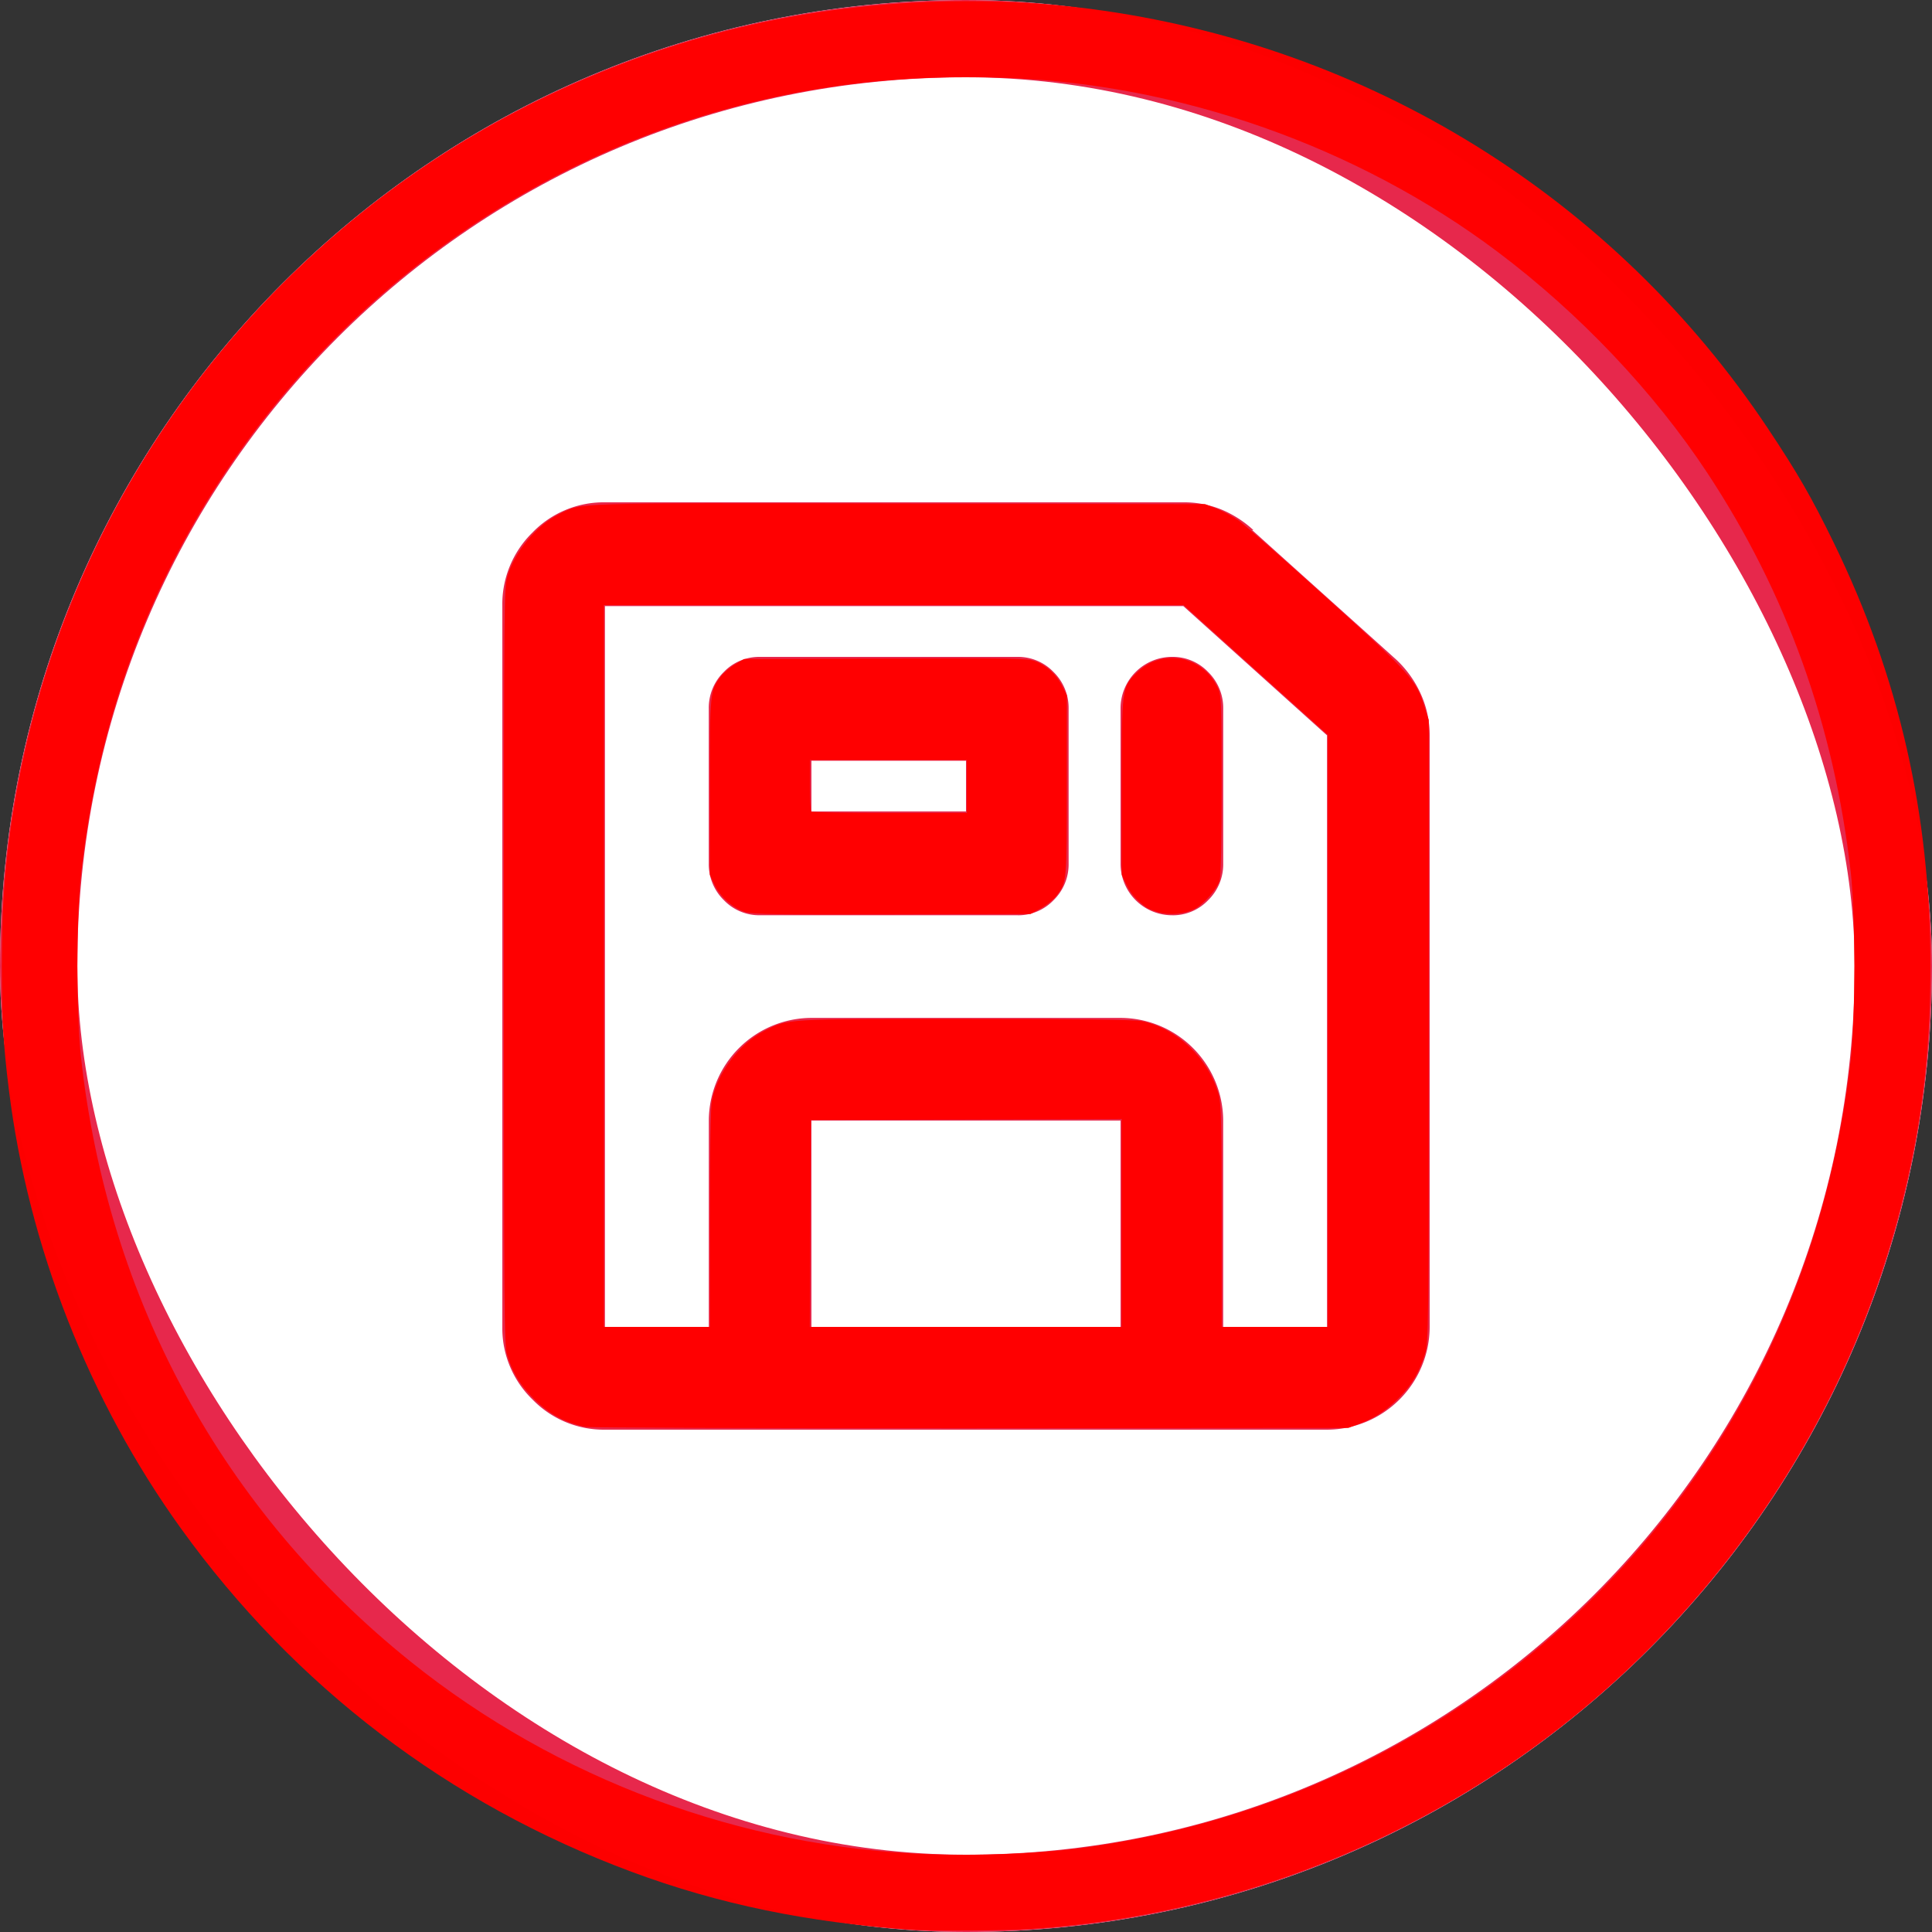 <?xml version="1.0" encoding="UTF-8" standalone="no"?>
<svg
   xmlns:dc="http://purl.org/dc/elements/1.1/"
   xmlns:cc="http://creativecommons.org/ns#"
   xmlns:rdf="http://www.w3.org/1999/02/22-rdf-syntax-ns#"
   xmlns:svg="http://www.w3.org/2000/svg"
   xmlns="http://www.w3.org/2000/svg"
   xmlns:sodipodi="http://sodipodi.sourceforge.net/DTD/sodipodi-0.dtd"
   xmlns:inkscape="http://www.inkscape.org/namespaces/inkscape"
   width="50"
   height="50"
   viewBox="0 0 50 50"
   version="1.1"
   id="svg1156"
   sodipodi:docname="icon-save.svg"
   inkscape:version="0.92.4 (5da689c313, 2019-01-14)">
  <rect x="0" y="0" width="50" height="50" fill="#333333" stroke="none"/>
  <defs
     id="defs1160" />
  <sodipodi:namedview
     pagecolor="#ffffff"
     bordercolor="#666666"
     borderopacity="1"
     objecttolerance="10"
     gridtolerance="10"
     guidetolerance="10"
     inkscape:pageopacity="0"
     inkscape:pageshadow="2"
     inkscape:window-width="1920"
     inkscape:window-height="1137"
     id="namedview1158"
     showgrid="false"
     inkscape:zoom="19.7"
     inkscape:cx="16.700508"
     inkscape:cy="25.050761"
     inkscape:window-x="-8"
     inkscape:window-y="-8"
     inkscape:window-maximized="1"
     inkscape:current-layer="svg1156" />
  <g
     id="Rectangle"
     stroke-width="2"
     stroke="#e7284c"
     fill="#fff">
    <rect
       width="50"
       height="50"
       rx="25"
       id="rect1151"
       stroke="none" />
    <rect
       x="1"
       y="1"
       width="48"
       height="48"
       rx="24"
       id="rect1153"
       fill="none" />
  </g>
  <path
     inkscape:connector-curvature="0"
     style="fill:#e7284c"
     id="Fill_1"
     data-name="Fill 1"
     d="m 34.344,37 h -18.688 a 2.571,2.571 0 0 1 -1.875,-0.781 2.569,2.569 0 0 1 -0.781,-1.875 V 15.687 a 2.6,2.6 0 0 1 0.781,-1.906 2.568,2.568 0 0 1 1.875,-0.781 h 14.969 a 2.565,2.565 0 0 1 0.985,0.187 2.817,2.817 0 0 1 0.828,0.532 h -0.032 l 3.719,3.343 a 2.763,2.763 0 0 1 0.641,0.89 2.585,2.585 0 0 1 0.234,1.079 v 15.313 a 2.667,2.667 0 0 1 -2.656,2.656 z m -13.344,-10.657 h 8 a 2.667,2.667 0 0 1 2.656,2.657 v 5.343 h 2.687 v -15.312 l -3.718,-3.344 h -14.969 v 18.657 h 2.688 v -5.344 a 2.667,2.667 0 0 1 2.656,-2.657 z m 0,2.657 v 5.343 h 8 v -5.343 z m 9.344,-5.313 a 1.334,1.334 0 0 1 -1.344,-1.343 v -4 a 1.334,1.334 0 0 1 1.344,-1.344 1.266,1.266 0 0 1 0.922,0.391 1.306,1.306 0 0 1 0.391,0.954 v 4 a 1.3,1.3 0 0 1 -0.391,0.953 1.266,1.266 0 0 1 -0.922,0.39 z m -4,0 h -6.688 a 1.266,1.266 0 0 1 -0.922,-0.391 1.3,1.3 0 0 1 -0.391,-0.953 v -4 a 1.3,1.3 0 0 1 0.391,-0.954 1.266,1.266 0 0 1 0.922,-0.389 h 6.687 a 1.27,1.27 0 0 1 0.922,0.391 1.306,1.306 0 0 1 0.391,0.954 v 4 a 1.3,1.3 0 0 1 -0.391,0.953 1.27,1.27 0 0 1 -0.922,0.39 z m -5.344,-3.999 v 1.312 h 4 v -1.312 z" />
  <path
     style="opacity:0.99;fill:#ff0000;fill-opacity:1;stroke:#bd9b42;stroke-width:0;stroke-miterlimit:4;stroke-dasharray:none;stroke-opacity:1"
     d="M 23.599,49.941 C 20.903,49.756 18.601,49.28 16.34,48.44 11.619,46.685 7.629,43.645 4.688,39.563 2.3,36.248 0.732,32.252 0.229,28.198 0.086,27.049 0.047,26.362 0.047,25 c 0,-1.756 0.103,-2.959 0.385,-4.518 C 1.634,13.843 5.505,7.958 11.137,4.205 14.029,2.278 17.346,0.961 20.756,0.385 23.218,-0.03 25.838,-0.083 28.244,0.233 35.423,1.176 41.775,5.115 45.755,11.091 c 0.77,1.157 1.129,1.779 1.706,2.963 1.686,3.46 2.498,7.017 2.498,10.945 0,2.296 -0.232,4.169 -0.779,6.287 -1.12,4.34 -3.388,8.284 -6.595,11.471 -4.244,4.217 -9.905,6.765 -15.915,7.165 -0.693,0.046 -2.511,0.057 -3.071,0.019 z M 27.827,47.846 c 5.75,-0.716 10.943,-3.5 14.685,-7.874 3.009,-3.516 4.846,-7.797 5.385,-12.544 0.124,-1.094 0.124,-3.762 0,-4.857 C 47.467,18.775 46.236,15.35 44.186,12.24 42.798,10.135 40.873,8.106 38.751,6.512 35.131,3.793 30.517,2.167 25.985,2.013 23.413,1.926 21.112,2.183 18.818,2.815 12.928,4.438 7.887,8.399 4.893,13.756 c -1.516,2.712 -2.443,5.655 -2.797,8.883 -0.124,1.131 -0.124,3.59 0,4.721 0.69,6.28 3.665,11.736 8.528,15.64 3.795,3.046 8.578,4.823 13.432,4.988 1.258,0.043 2.732,-0.013 3.771,-0.142 z"
     id="path5221"
     inkscape:connector-curvature="0" />
  <path
     style="opacity:0.99;fill:#ff0000;fill-opacity:1;stroke:#bd9b42;stroke-width:0;stroke-miterlimit:4;stroke-dasharray:none;stroke-opacity:1"
     d="m 15.147,36.927 c -0.572,-0.118 -1.001,-0.366 -1.421,-0.819 -0.308,-0.332 -0.477,-0.628 -0.604,-1.054 -0.074,-0.249 -0.082,-1.21 -0.082,-10.058 0,-9.615 0.002,-9.788 0.101,-10.109 0.196,-0.633 0.762,-1.306 1.333,-1.583 0.622,-0.302 0.156,-0.287 8.799,-0.272 l 7.914,0.014 0.305,0.121 c 0.168,0.066 0.422,0.203 0.566,0.305 0.144,0.101 1.162,0.998 2.264,1.992 2.171,1.961 2.324,2.131 2.54,2.811 l 0.113,0.355 v 8.046 c 0,7.666 -0.004,8.06 -0.093,8.348 -0.144,0.467 -0.324,0.782 -0.63,1.103 -0.329,0.344 -0.641,0.556 -1.057,0.714 l -0.3,0.114 -9.772,0.007 c -5.374,0.004 -9.863,-0.011 -9.975,-0.034 z m 3.223,-5.372 c 0,-1.671 0.021,-2.894 0.052,-3.058 0.136,-0.723 0.709,-1.488 1.358,-1.816 0.633,-0.32 0.475,-0.31 5.197,-0.31 2.944,0 4.386,0.018 4.571,0.056 0.93,0.194 1.745,0.981 1.997,1.93 0.059,0.221 0.073,0.815 0.073,3.128 l 6.02e-4,2.855 h 1.371 1.371 V 26.678 19.016 L 32.496,17.338 30.632,15.66 H 23.131 15.629 V 25 34.34 H 17 18.371 Z m 10.66,0.094 V 28.959 l -4.023,0.013 -4.023,0.013 -0.013,2.678 -0.013,2.678 h 4.036 4.036 z"
     id="path5223"
     inkscape:connector-curvature="0" />
  <path
     style="opacity:0.99;fill:#ff0000;fill-opacity:1;stroke:#bd9b42;stroke-width:0;stroke-miterlimit:4;stroke-dasharray:none;stroke-opacity:1"
     d="m 19.283,23.603 c -0.312,-0.097 -0.647,-0.396 -0.792,-0.707 l -0.12,-0.257 -4.96e-4,-2.265 c -5.38e-4,-2.458 0.003,-2.496 0.285,-2.865 0.075,-0.099 0.242,-0.241 0.37,-0.316 l 0.233,-0.137 3.655,-0.014 c 3.3,-0.013 3.676,-0.006 3.876,0.07 0.297,0.113 0.546,0.341 0.696,0.636 l 0.124,0.244 v 2.338 c 0,2.523 0.003,2.494 -0.276,2.86 -0.071,0.093 -0.249,0.236 -0.396,0.317 l -0.267,0.148 -3.579,0.01 c -2.962,0.008 -3.618,-0.002 -3.809,-0.062 z m 5.738,-3.248 v -0.685 h -2.03 -2.03 v 0.651 c 0,0.358 0.015,0.667 0.034,0.685 0.019,0.019 0.932,0.034 2.03,0.034 h 1.997 z"
     id="path5225"
     inkscape:connector-curvature="0" />
  <path
     style="opacity:0.99;fill:#ff0000;fill-opacity:1;stroke:#bd9b42;stroke-width:0;stroke-miterlimit:4;stroke-dasharray:none;stroke-opacity:1"
     d="m 29.985,23.612 c -0.131,-0.037 -0.28,-0.098 -0.33,-0.136 -0.262,-0.199 -0.395,-0.352 -0.504,-0.582 l -0.12,-0.254 -4.96e-4,-2.263 c -5.64e-4,-2.573 3e-6,-2.578 0.384,-2.962 0.654,-0.654 1.72,-0.451 2.109,0.402 0.085,0.187 0.093,0.386 0.093,2.487 5.03e-4,1.379 -0.019,2.357 -0.05,2.468 -0.064,0.232 -0.41,0.628 -0.658,0.755 -0.256,0.131 -0.635,0.165 -0.925,0.084 z"
     id="path5227"
     inkscape:connector-curvature="0" />
</svg>
